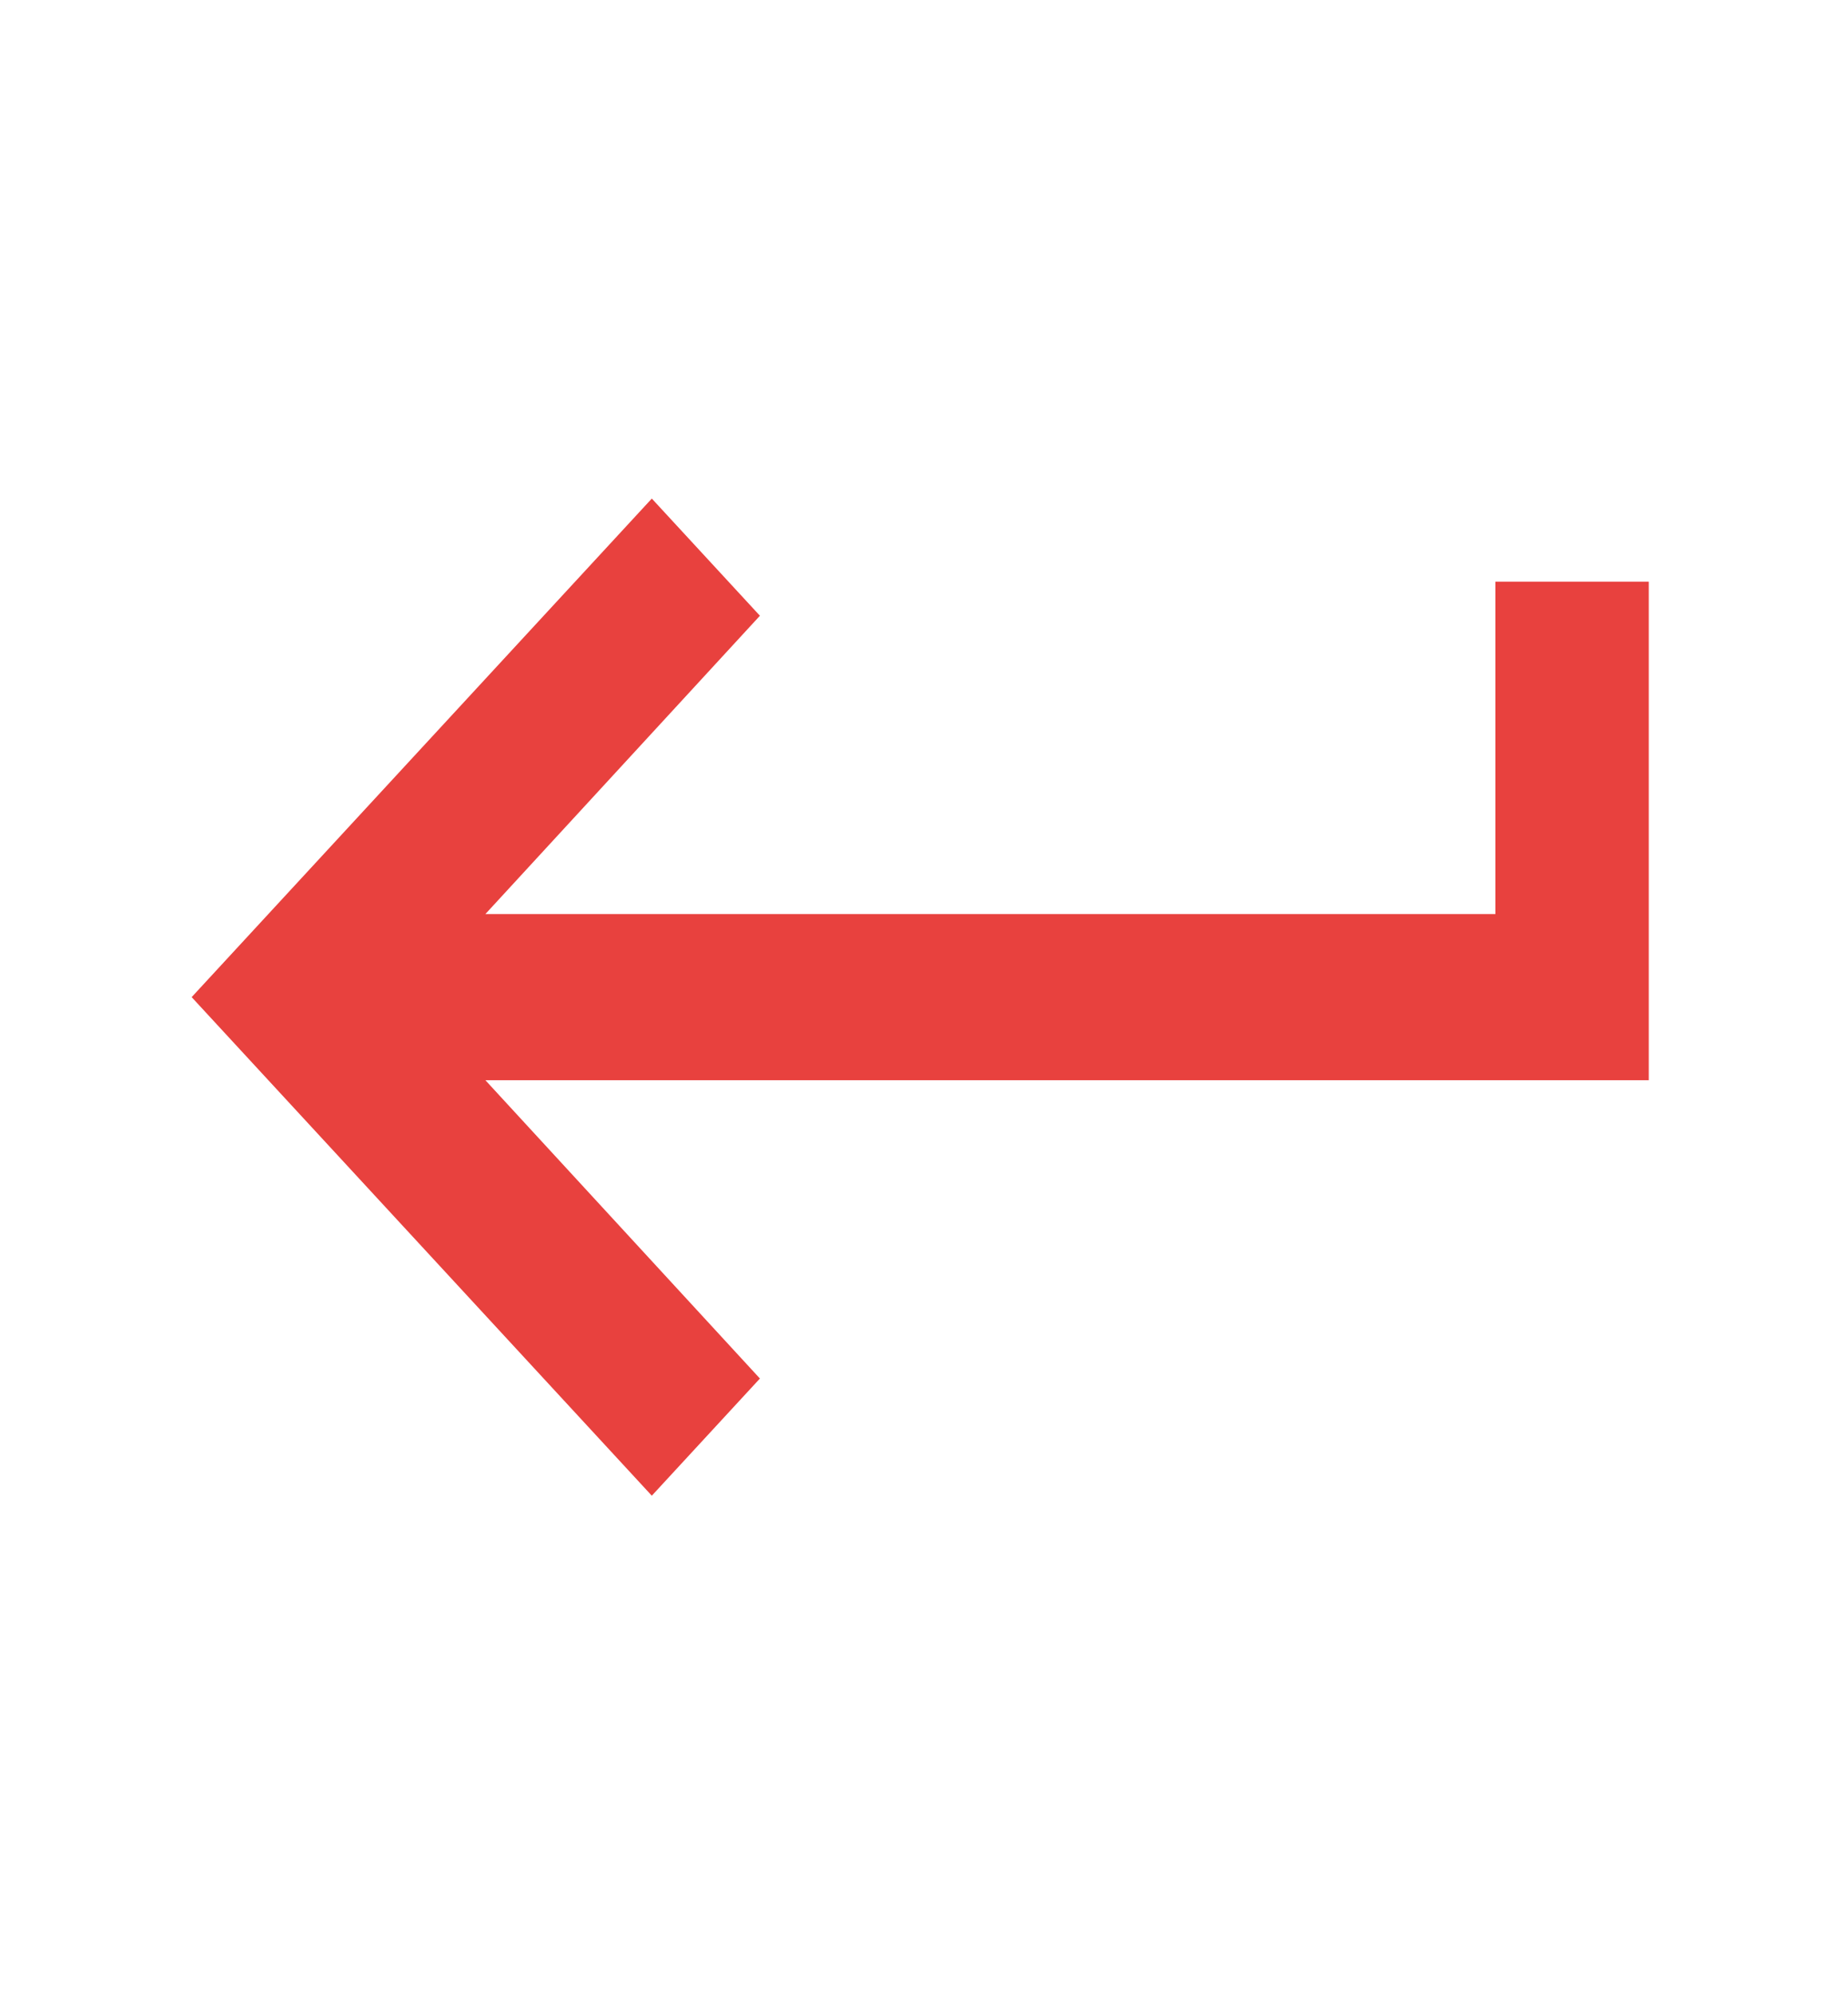 <svg xmlns="http://www.w3.org/2000/svg" width="38" height="41" viewBox="0 0 38 41" fill="none">
  <path d="M30.749 11.958V18.792H9.981L15.626 12.659L13.403 10.25L3.941 20.5L13.403 30.75L15.626 28.341L9.981 22.208H33.903V11.958H30.749Z" fill="#E8413E"/>
</svg>